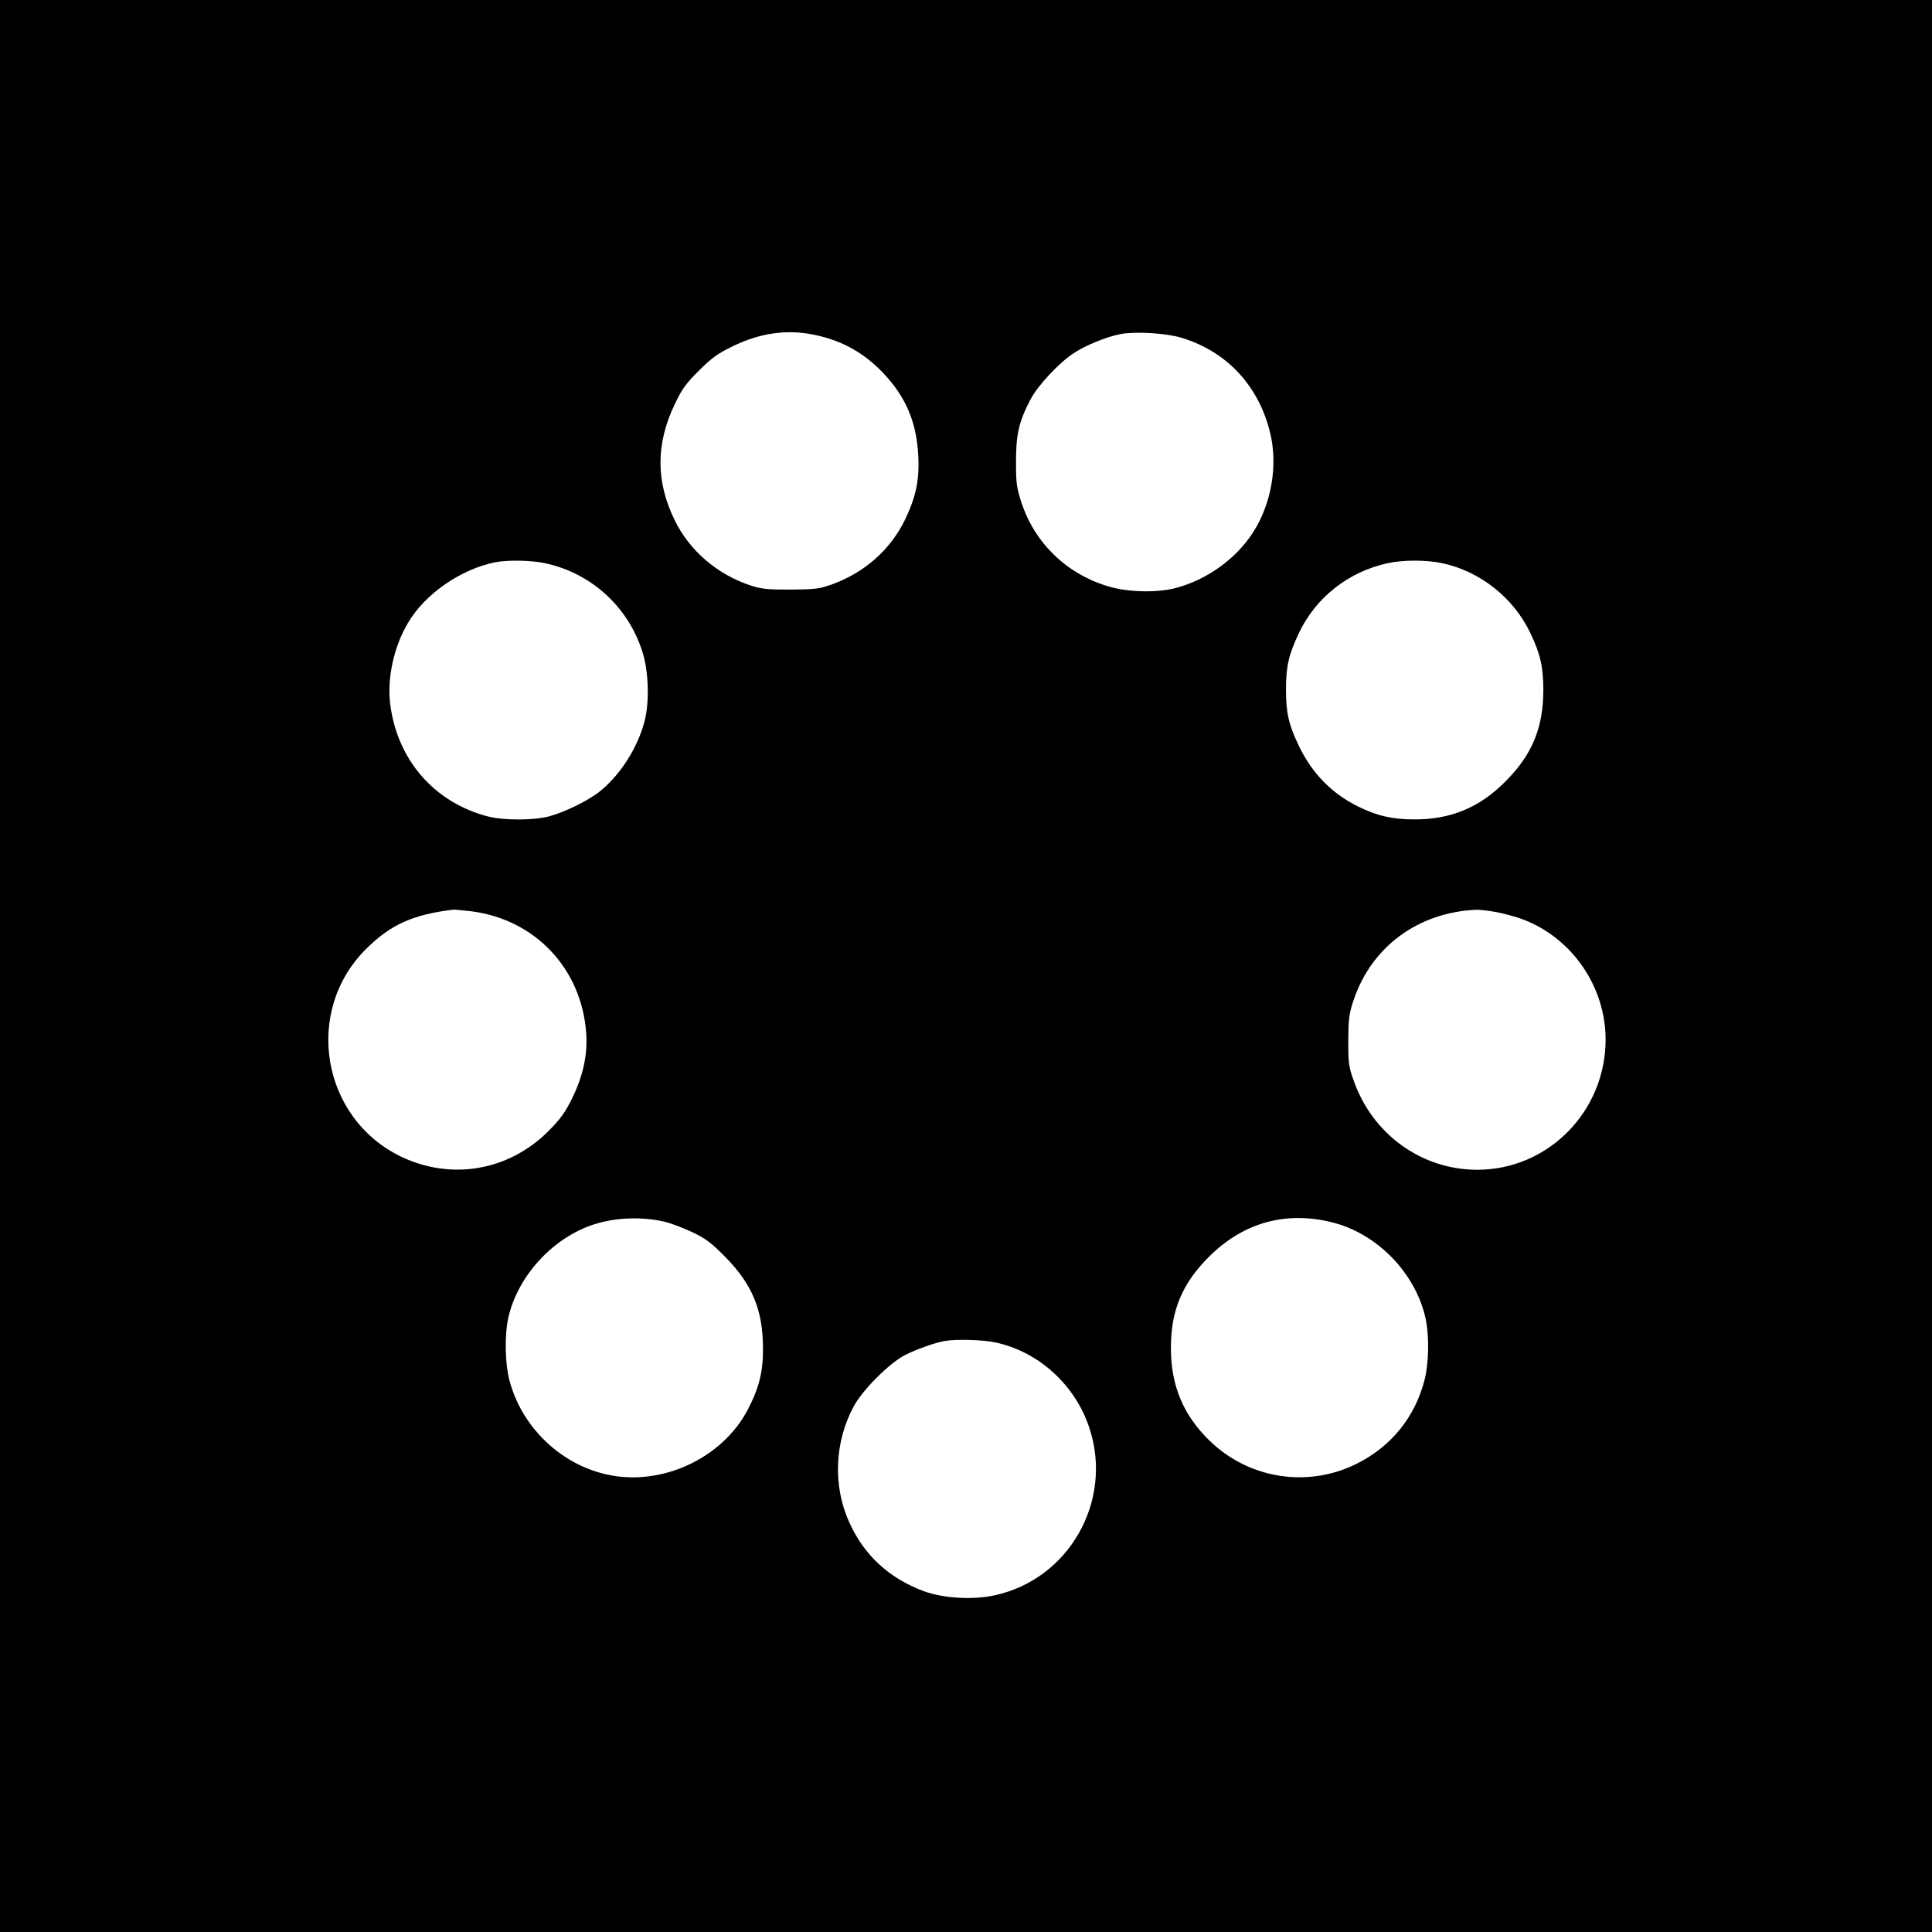<?xml version="1.0" standalone="no"?>
<!DOCTYPE svg PUBLIC "-//W3C//DTD SVG 20010904//EN"
 "http://www.w3.org/TR/2001/REC-SVG-20010904/DTD/svg10.dtd">
<svg version="1.0" xmlns="http://www.w3.org/2000/svg"
 width="1024pt" height="1024pt" viewBox="0 0 1024 1024"
 preserveAspectRatio="xMidYMid meet">
<g transform="translate(0,1024) scale(0.1,-0.1)"
fill="#000000" stroke="none">
<path d="M0 5120 l0 -5120 5120 0 5120 0 0 5120 0 5120 -5120 0 -5120 0 0
-5120z m4318 3345 c146 -30 263 -96 366 -205 118 -126 174 -258 183 -435 7
-131 -13 -222 -73 -345 -78 -157 -214 -276 -386 -338 -66 -23 -87 -26 -218
-27 -126 0 -154 3 -215 23 -174 58 -322 185 -399 345 -101 205 -100 407 1 616
37 78 59 109 127 176 67 67 98 90 176 128 148 73 292 93 438 62z m1947 -16
c237 -73 405 -252 466 -499 44 -174 8 -382 -91 -534 -91 -140 -245 -250 -410
-293 -95 -25 -244 -22 -345 6 -225 63 -399 228 -471 447 -26 80 -29 102 -29
219 0 144 16 212 78 330 39 73 149 191 225 241 65 44 179 90 254 104 83 14
243 4 323 -21z m-3372 -1195 c246 -54 443 -237 515 -479 30 -101 34 -257 9
-355 -36 -140 -125 -281 -232 -370 -62 -51 -189 -114 -275 -137 -86 -22 -244
-22 -329 1 -280 75 -473 297 -512 588 -19 138 17 308 93 436 90 154 280 285
463 322 68 13 193 11 268 -6z m4751 1 c200 -42 379 -184 467 -370 53 -110 69
-181 69 -301 0 -200 -59 -344 -200 -485 -137 -139 -291 -203 -485 -202 -117 0
-200 20 -300 70 -137 68 -241 175 -310 318 -55 115 -69 176 -69 300 0 124 14
185 70 303 90 187 262 322 469 367 81 18 205 18 289 0z m-5146 -1845 c338 -43
585 -304 609 -646 8 -114 -16 -225 -74 -344 -38 -77 -61 -109 -127 -176 -211
-210 -514 -262 -781 -134 -422 204 -517 770 -185 1100 131 130 248 183 465
209 6 0 48 -4 93 -9z m5432 -4 c41 -8 105 -25 142 -39 261 -99 438 -357 438
-637 0 -381 -305 -690 -680 -690 -296 0 -557 189 -656 475 -26 72 -28 93 -28
210 1 113 4 141 27 210 94 286 343 470 652 483 17 1 64 -5 105 -12z m-4405
-1642 c33 -8 98 -33 145 -55 71 -34 99 -55 175 -132 143 -146 198 -280 199
-482 1 -126 -21 -212 -81 -327 -136 -259 -459 -408 -747 -343 -248 55 -453
254 -517 503 -23 92 -25 240 -4 332 52 222 240 424 458 492 115 36 254 40 372
12z m3545 -5 c232 -62 429 -265 484 -499 22 -92 20 -240 -3 -332 -51 -200
-179 -357 -364 -448 -258 -127 -567 -78 -775 123 -140 136 -206 292 -206 492
0 200 60 343 203 485 184 183 411 244 661 179z m-1795 -634 c232 -49 428 -229
501 -460 123 -384 -111 -794 -502 -880 -116 -26 -274 -17 -379 22 -183 68
-316 191 -394 365 -88 194 -78 428 26 618 47 85 187 225 268 267 58 30 164 68
215 76 59 10 200 6 265 -8z"/>
</g>
</svg>
